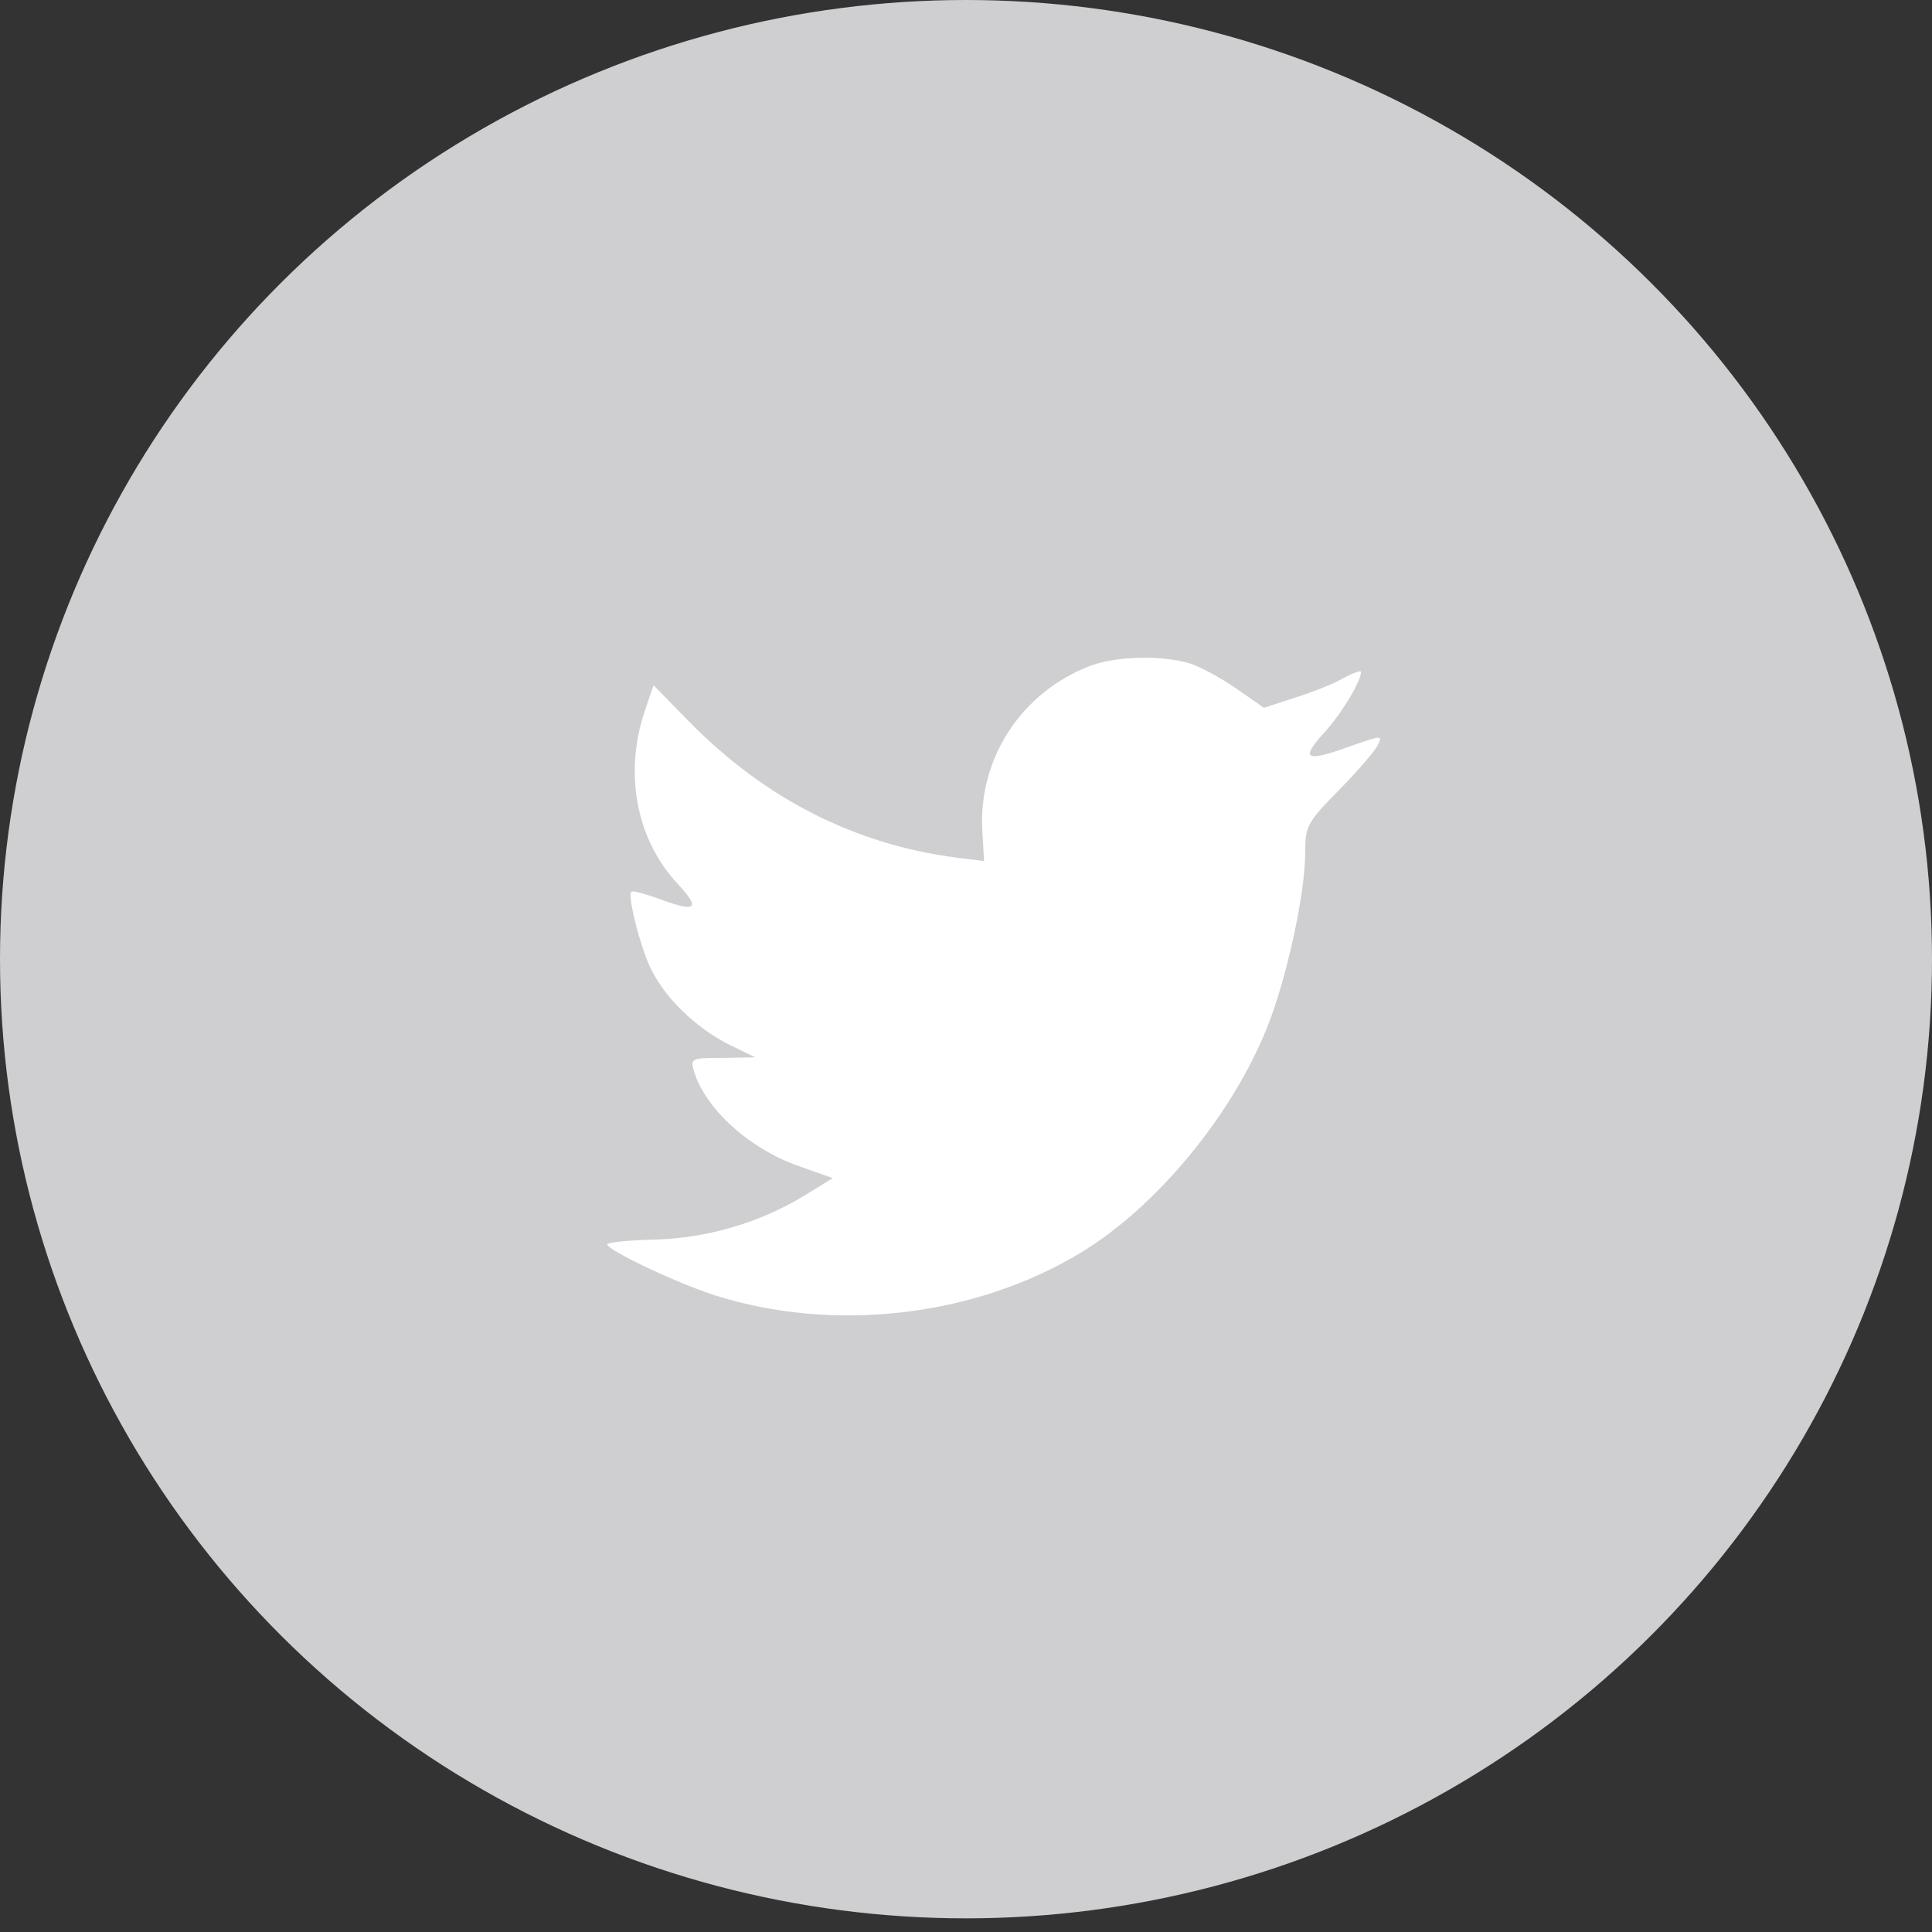 <svg width="30" height="30" viewBox="0 0 30 30" fill="none" xmlns="http://www.w3.org/2000/svg">
<rect x="0" y="0" width="30" height="30" fill="#333333" stroke="none"/>
<ellipse cx="15" cy="14.894" rx="15" ry="14.894" fill="#CFCFD1"/>
<path d="M15.255 12.93L15.281 13.371L14.848 13.317C13.27 13.11 11.891 12.407 10.721 11.226L10.148 10.64L10.001 11.073C9.689 12.037 9.888 13.056 10.539 13.741C10.885 14.12 10.807 14.174 10.209 13.948C10.001 13.876 9.819 13.822 9.802 13.849C9.741 13.912 9.949 14.733 10.114 15.057C10.339 15.508 10.799 15.95 11.302 16.211L11.726 16.418L11.223 16.427C10.738 16.427 10.721 16.436 10.773 16.626C10.946 17.212 11.631 17.834 12.394 18.104L12.932 18.294L12.463 18.582C11.77 18.997 10.955 19.231 10.14 19.249C9.75 19.258 9.429 19.294 9.429 19.321C9.429 19.411 10.486 19.916 11.102 20.114C12.949 20.701 15.143 20.448 16.79 19.447C17.961 18.735 19.131 17.32 19.677 15.95C19.972 15.219 20.267 13.885 20.267 13.245C20.267 12.831 20.293 12.776 20.779 12.281C21.065 11.992 21.334 11.677 21.386 11.586C21.472 11.415 21.464 11.415 21.021 11.568C20.284 11.839 20.18 11.803 20.544 11.397C20.813 11.109 21.134 10.586 21.134 10.432C21.134 10.405 21.004 10.45 20.857 10.532C20.701 10.622 20.354 10.757 20.094 10.838L19.625 10.991L19.201 10.694C18.966 10.532 18.637 10.351 18.463 10.297C18.021 10.171 17.345 10.189 16.946 10.333C15.862 10.739 15.177 11.785 15.255 12.93Z" fill="white"/>
</svg>
